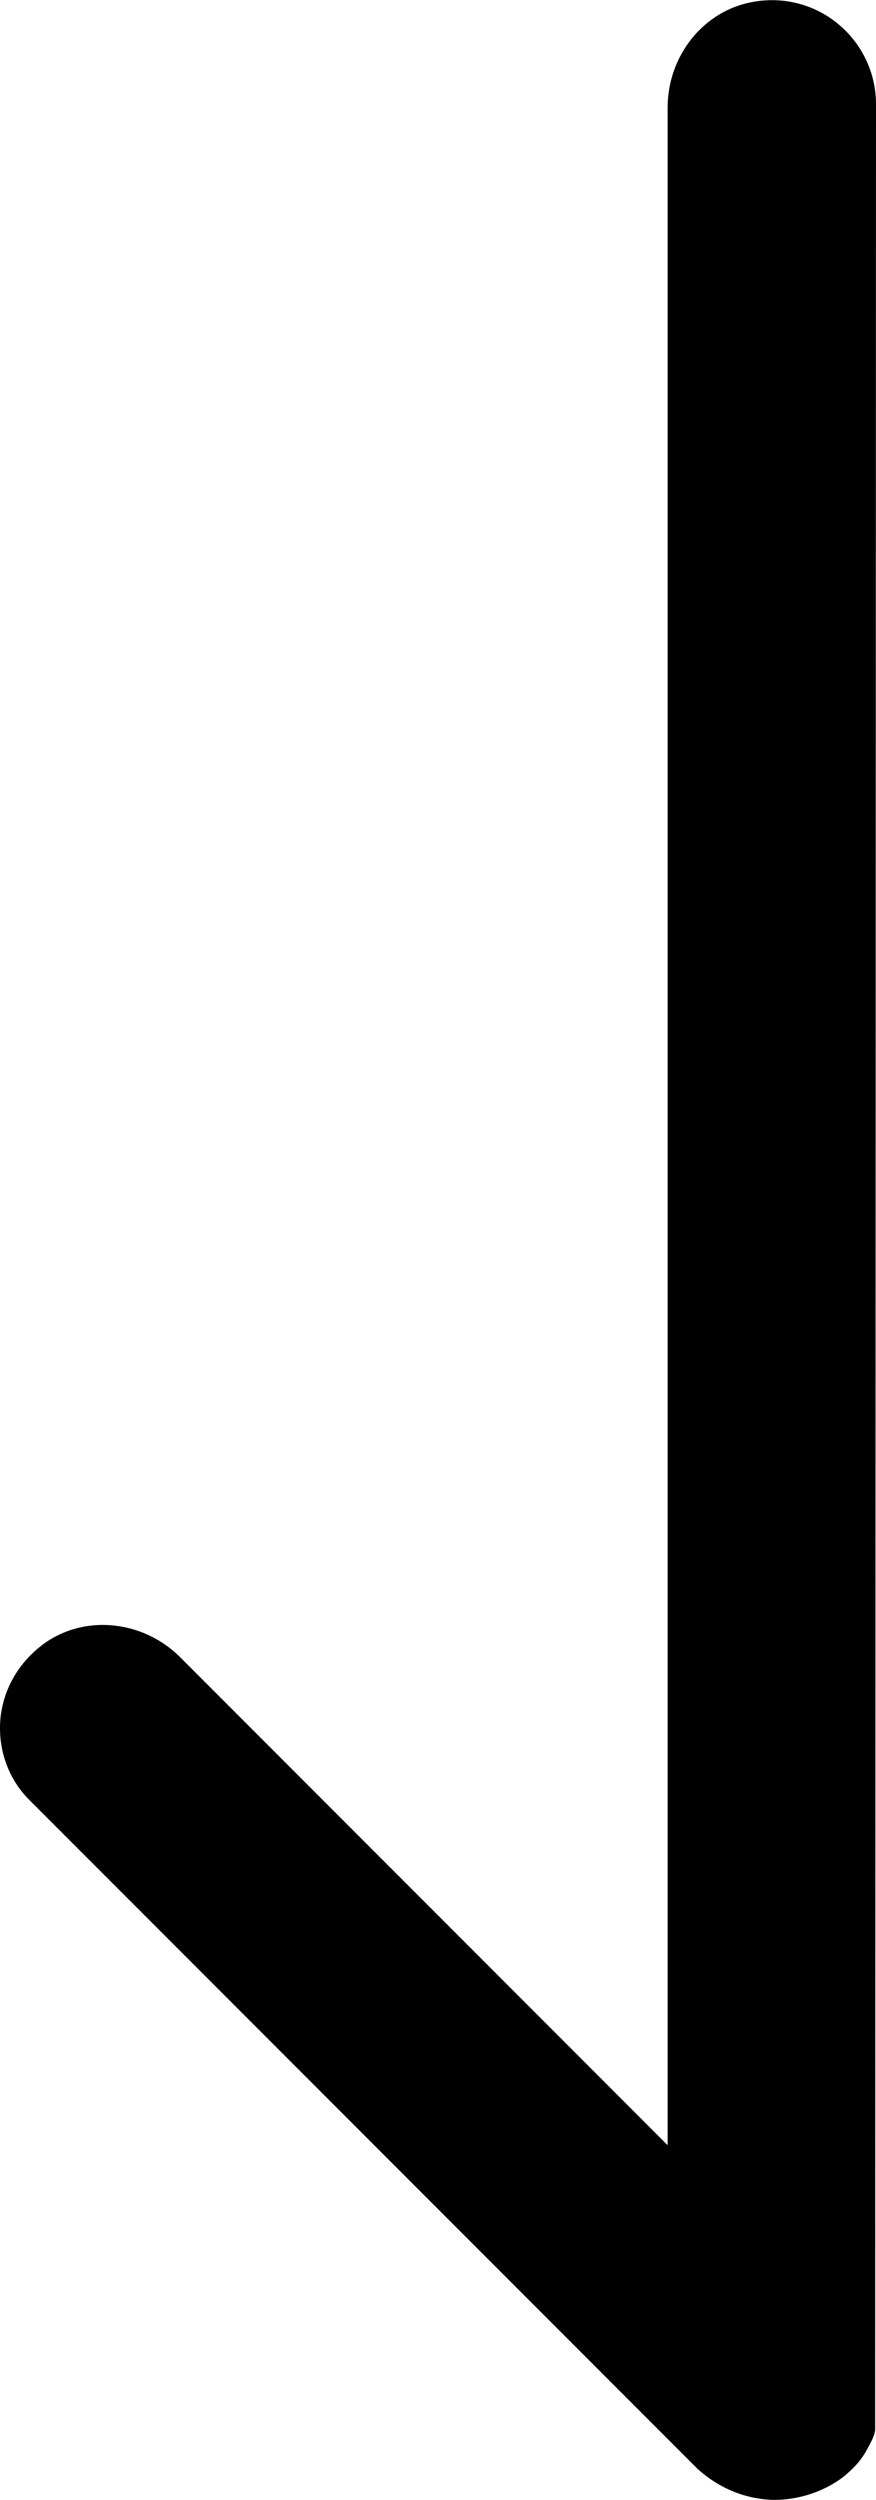 <?xml version="1.0" encoding="utf-8"?>
<!-- Generator: Adobe Illustrator 19.0.0, SVG Export Plug-In . SVG Version: 6.00 Build 0)  -->
<svg version="1.1" id="Capa_1" xmlns="http://www.w3.org/2000/svg" xmlns:xlink="http://www.w3.org/1999/xlink" x="0px" y="0px"
	 viewBox="-143.2 75.4 105.1 299.6" style="enable-background:new -143.2 75.4 105.1 299.6;" xml:space="preserve">
<path d="M-38.1,87.9c0-7.6-6.8-13.6-14.6-12.3c-6.1,1-10.4,6.5-10.4,12.7l0,244.2l-58.5-58.5c-4.3-4.3-11.2-5.2-16.2-1.7
	c-3.5,2.5-5.4,6.3-5.4,10.2c0,3.2,1.2,6.4,3.7,8.8l80,80c0.8,0.7,3.9,3.5,8.9,3.7c5,0.1,8.4-2.5,9.1-3.2c0.7-0.6,1.6-1.5,2.3-2.8
	c0.5-0.9,1-1.8,1-2.5c0-0.4,0-0.6,0-0.9c0-0.9,0-25.7,0-26.9c0-0.2,0,24.2,0,24.1l0-0.1L-38.1,87.9z"/>
</svg>
